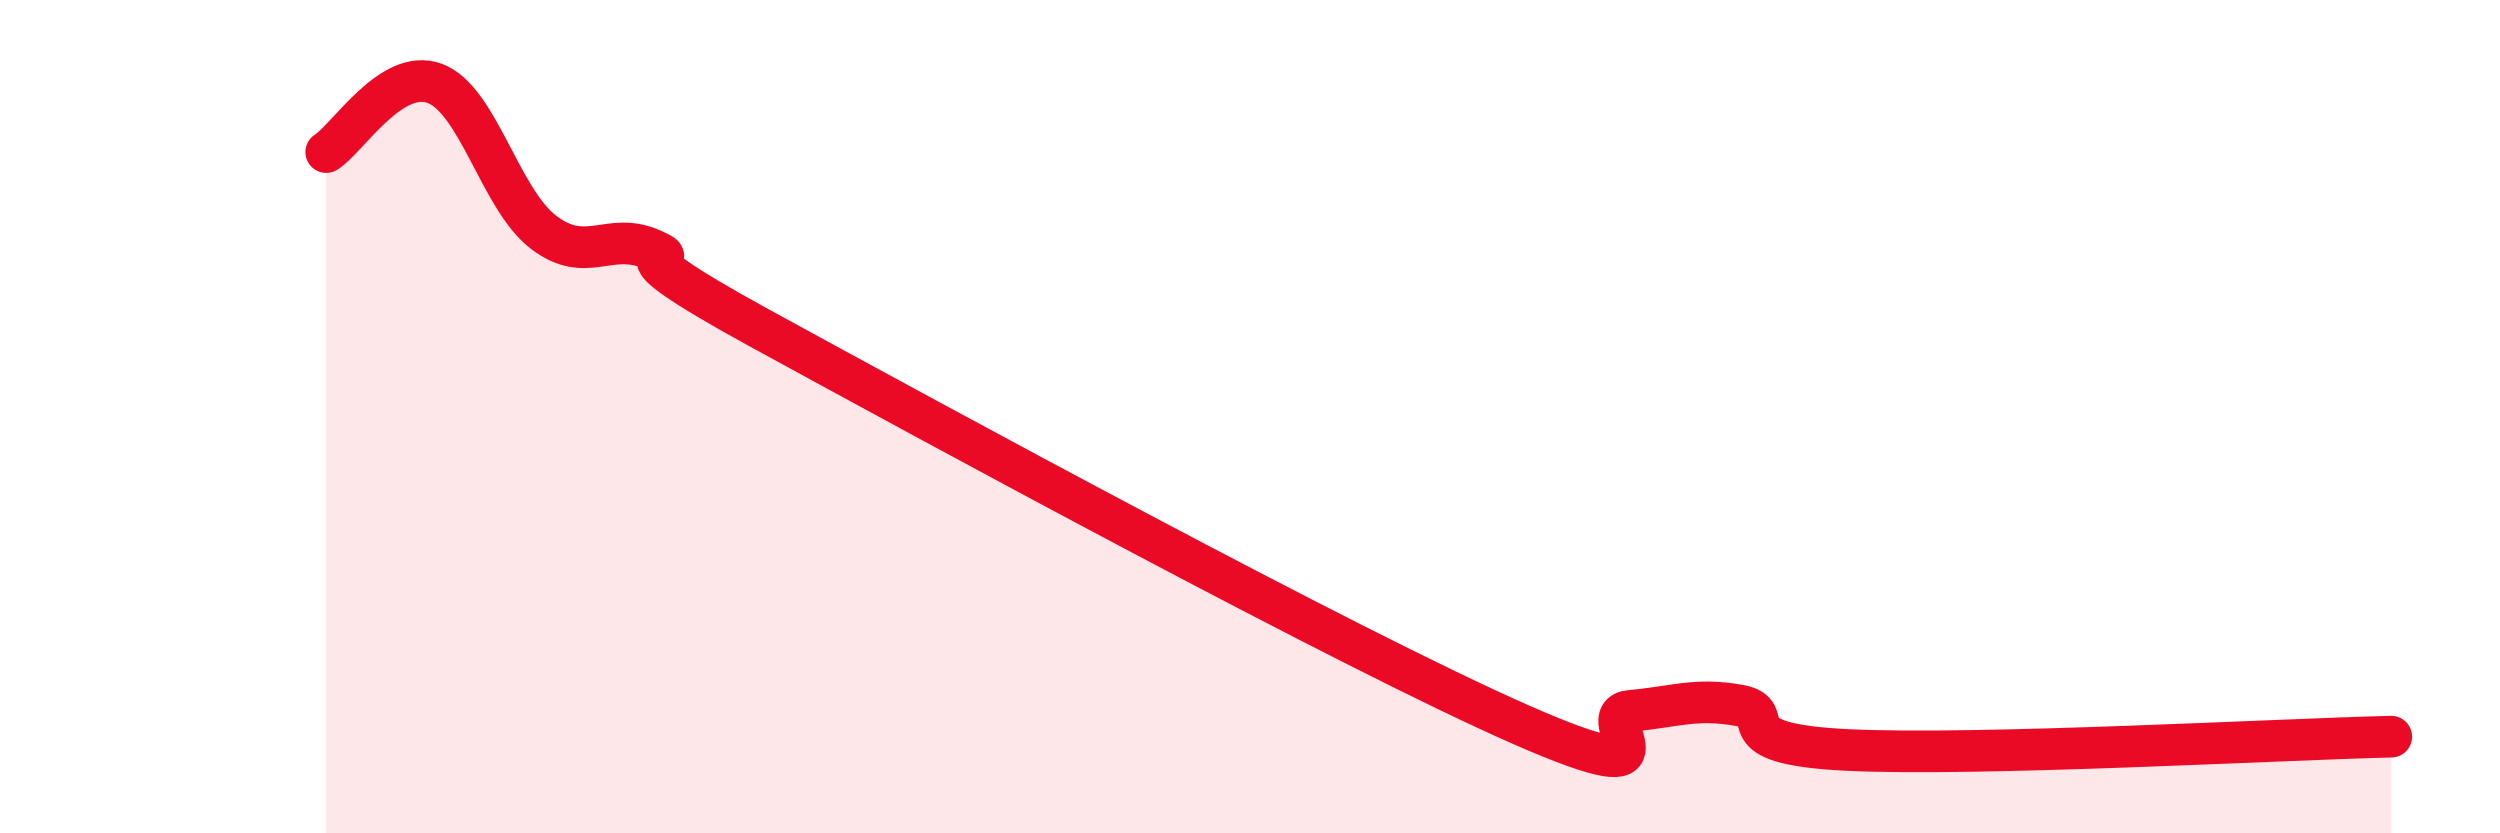 
    <svg width="60" height="20" viewBox="0 0 60 20" xmlns="http://www.w3.org/2000/svg">
      <path
        d="M 7.83,3.65 C 8.35,3.32 9.39,1.62 10.43,2 C 11.47,2.38 12,4.77 13.04,5.57 C 14.08,6.37 14.61,5.53 15.65,5.99 C 16.69,6.45 14.09,5.61 18.26,7.89 C 22.43,10.17 32.35,15.57 36.52,17.4 C 40.69,19.23 38.09,17.15 39.13,17.06 C 40.17,16.97 40.7,16.74 41.74,16.93 C 42.78,17.12 41.22,17.85 44.35,18 C 47.48,18.15 54.78,17.74 57.39,17.68L57.39 20L7.83 20Z"
        fill="#EB0A25"
        opacity="0.1"
        stroke-linecap="round"
        stroke-linejoin="round"
      />
      <path
        d="M 7.83,3.65 C 8.35,3.32 9.39,1.62 10.43,2 C 11.47,2.38 12,4.77 13.04,5.57 C 14.08,6.37 14.61,5.53 15.65,5.99 C 16.69,6.45 14.09,5.61 18.26,7.89 C 22.43,10.17 32.35,15.57 36.52,17.4 C 40.69,19.23 38.09,17.15 39.13,17.06 C 40.17,16.97 40.7,16.74 41.74,16.93 C 42.78,17.12 41.22,17.85 44.35,18 C 47.48,18.15 54.78,17.74 57.39,17.68"
        stroke="#EB0A25"
        stroke-width="1"
        fill="none"
        stroke-linecap="round"
        stroke-linejoin="round"
      />
    </svg>
  
